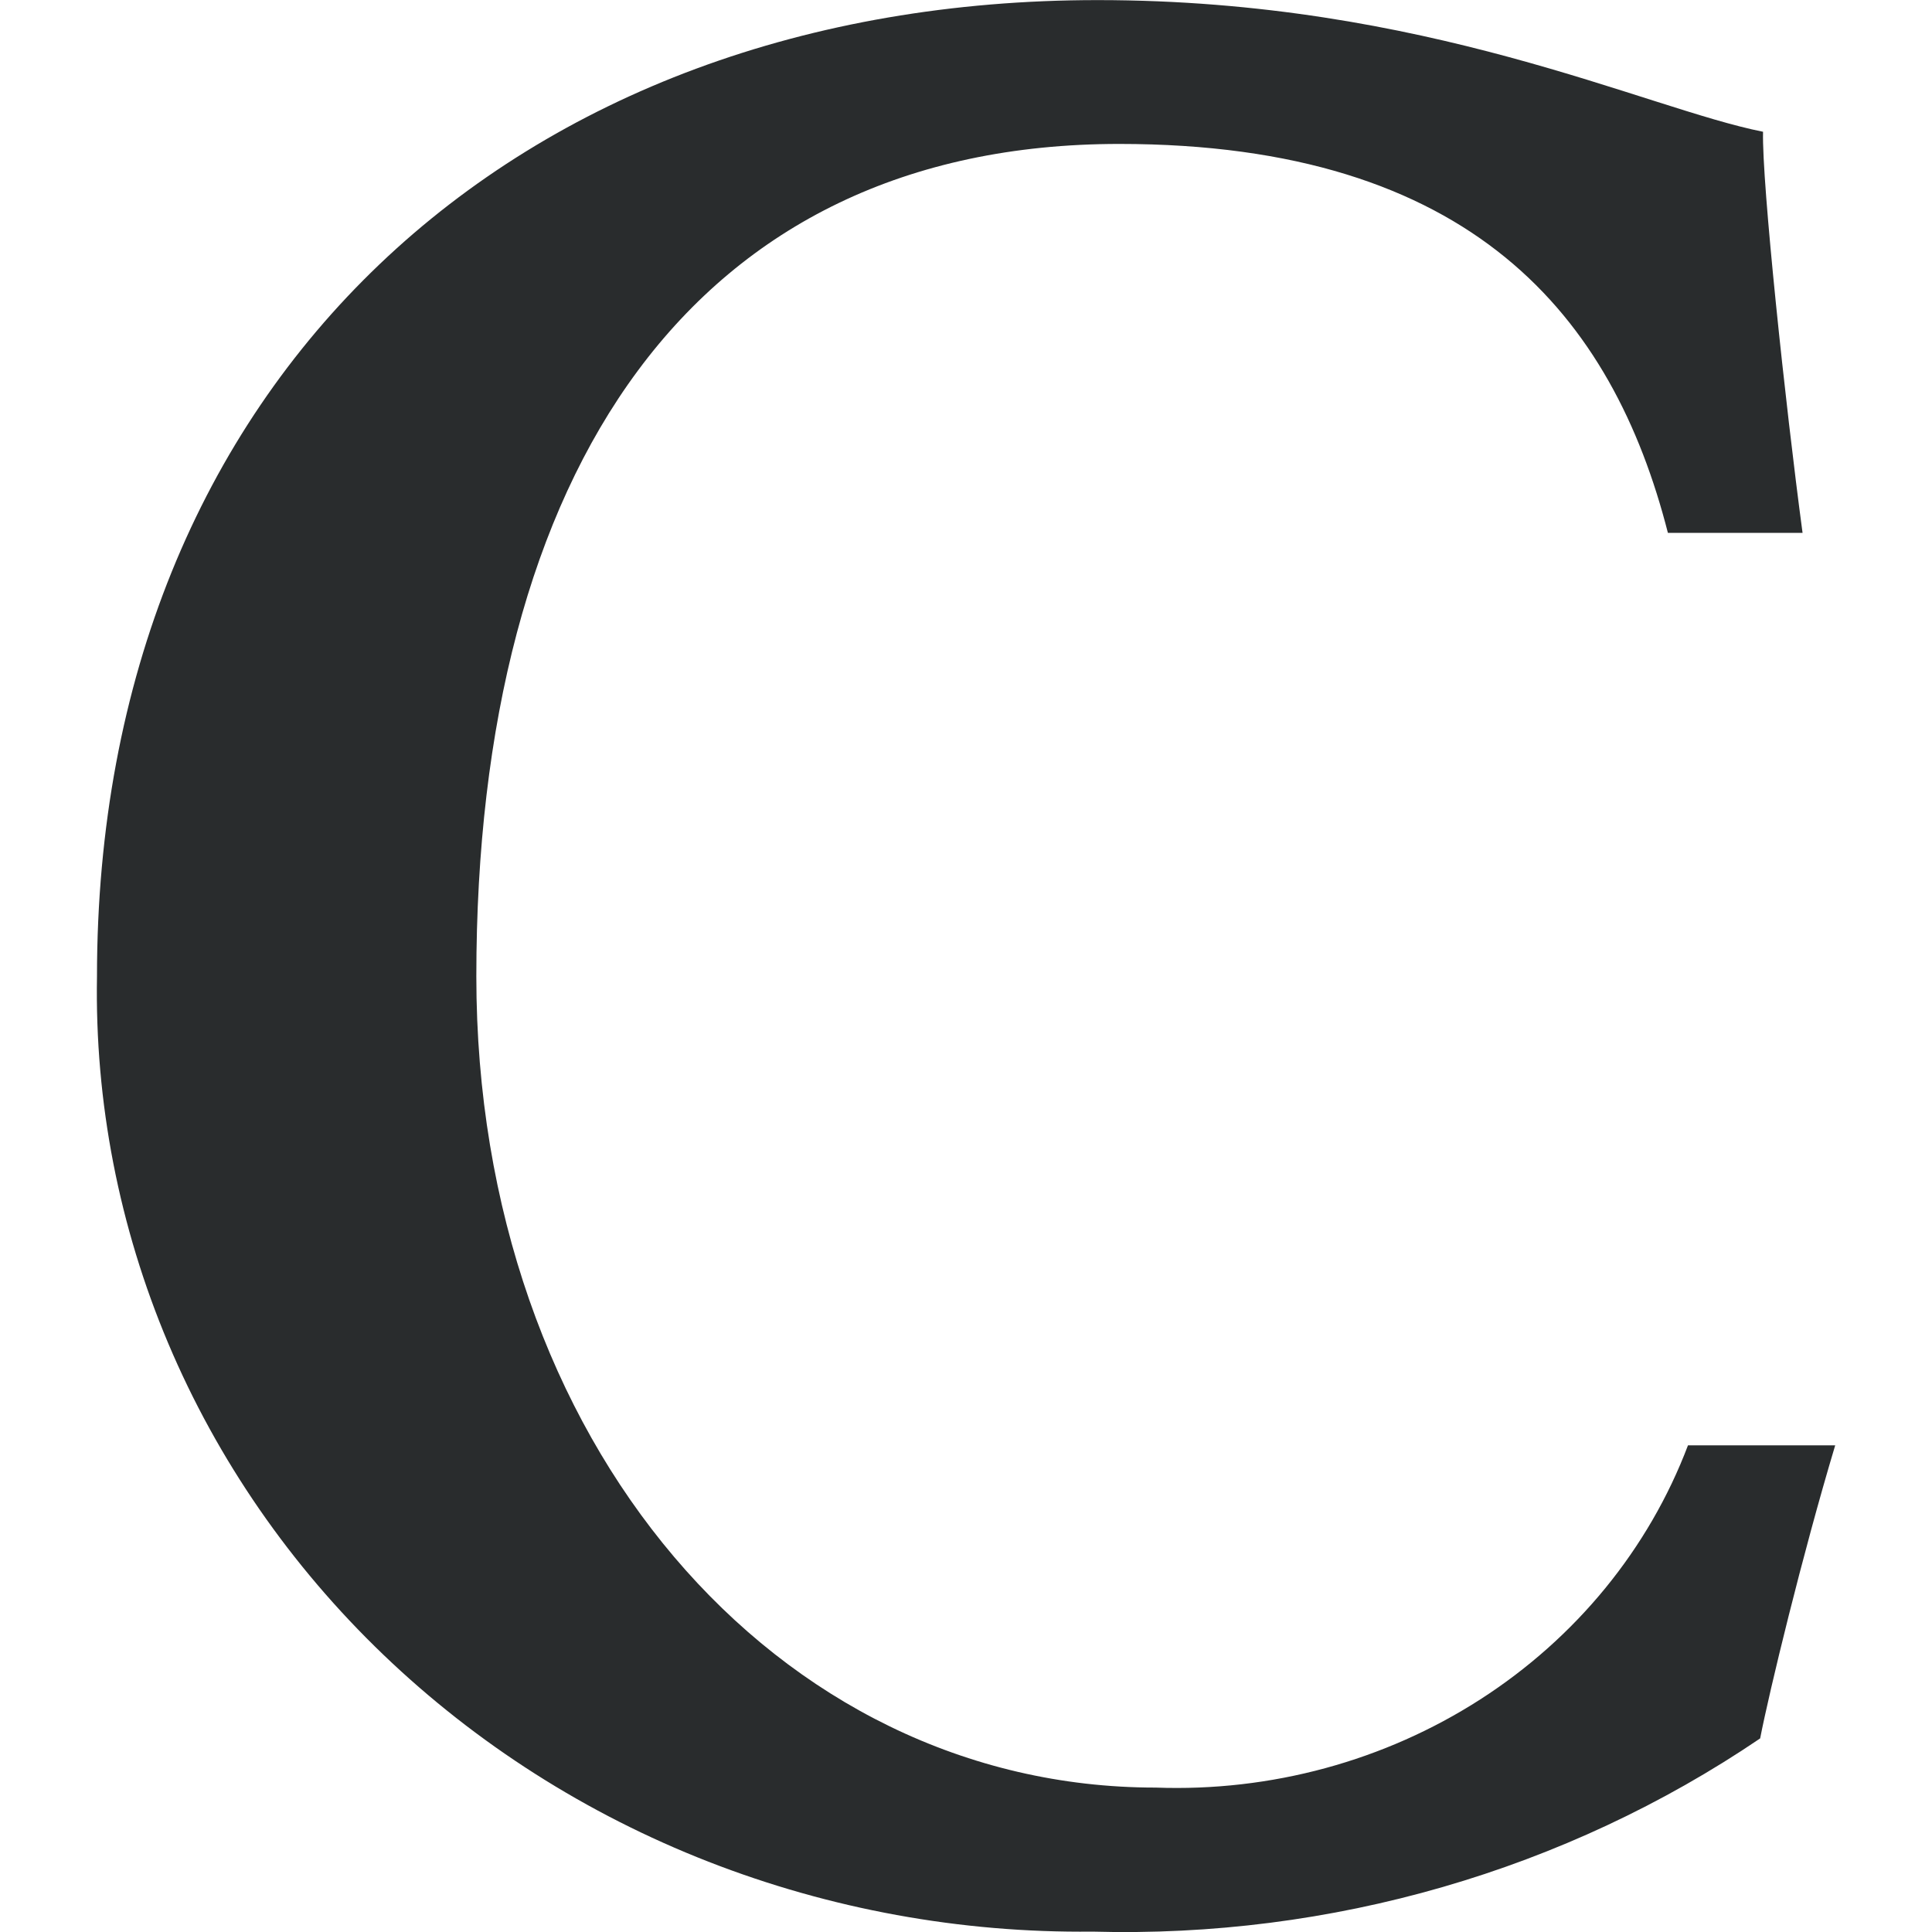 <svg xmlns="http://www.w3.org/2000/svg" version="1.1" xmlns:xlink="http://www.w3.org/1999/xlink" width="1000" height="1000"><style>
    #light-icon {
      display: inline;
    }
    #dark-icon {
      display: none;
    }

    @media (prefers-color-scheme: dark) {
      #light-icon {
        display: none;
      }
      #dark-icon {
        display: inline;
      }
    }
  </style><g id="light-icon"><svg xmlns="http://www.w3.org/2000/svg" version="1.1" xmlns:xlink="http://www.w3.org/1999/xlink" width="1000" height="1000"><g><g transform="matrix(50,0,0,50,0,0)"><svg xmlns="http://www.w3.org/2000/svg" version="1.1" xmlns:xlink="http://www.w3.org/1999/xlink" width="20" height="20"><svg width="20" height="20" fill="none" version="1.1" viewBox="0 0 20 20" xmlns="http://www.w3.org/2000/svg">
 <path d="m11.962 18.505c-3.917 0-7.031-3.571-7.031-8.398 0-5.233 2.242-8.617 6.656-8.617 3.657 0 5.108 1.792 5.679 4.026h1.394c-0.178-1.327-0.423-3.636-0.409-4.152-1.215-0.241-3.491-1.363-6.889-1.363-6.013 0-10.358 3.926-10.358 10.107-0.023 1.3 0.228 2.591 0.737 3.797s1.266 2.302 2.227 3.224c0.961 0.922 2.105 1.651 3.365 2.143 1.261 0.492 2.612 0.739 3.974 0.724 2.471 0.069 4.898-0.633 6.914-2 0.095-0.488 0.437-1.901 0.777-3.034h-1.524c-0.406 1.072-1.159 1.993-2.15 2.63-0.991 0.637-2.168 0.957-3.361 0.913" fill="#292C2D"></path>
</svg></svg></g></g></svg></g><g id="dark-icon"><svg xmlns="http://www.w3.org/2000/svg" version="1.1" xmlns:xlink="http://www.w3.org/1999/xlink" width="1000" height="1000"><g><g transform="matrix(50,0,0,50,0,0)"><svg xmlns="http://www.w3.org/2000/svg" version="1.1" xmlns:xlink="http://www.w3.org/1999/xlink" width="20" height="20"><svg width="20" height="20" fill="none" version="1.1" viewBox="0 0 20 20" xmlns="http://www.w3.org/2000/svg">
 <path d="m11.962 18.505c-3.917 0-7.031-3.571-7.031-8.398 0-5.233 2.242-8.617 6.656-8.617 3.657 0 5.108 1.792 5.679 4.026h1.394c-0.178-1.327-0.423-3.636-0.409-4.152-1.215-0.241-3.491-1.363-6.889-1.363-6.013 0-10.358 3.926-10.358 10.107-0.023 1.3 0.228 2.591 0.737 3.797s1.266 2.302 2.227 3.224c0.961 0.922 2.105 1.651 3.365 2.143 1.261 0.492 2.612 0.739 3.974 0.724 2.471 0.069 4.898-0.633 6.914-2 0.095-0.488 0.437-1.901 0.777-3.034h-1.524c-0.406 1.072-1.159 1.993-2.15 2.63-0.991 0.637-2.168 0.957-3.361 0.913" fill="#FFF"></path>
</svg></svg></g></g></svg></g></svg>